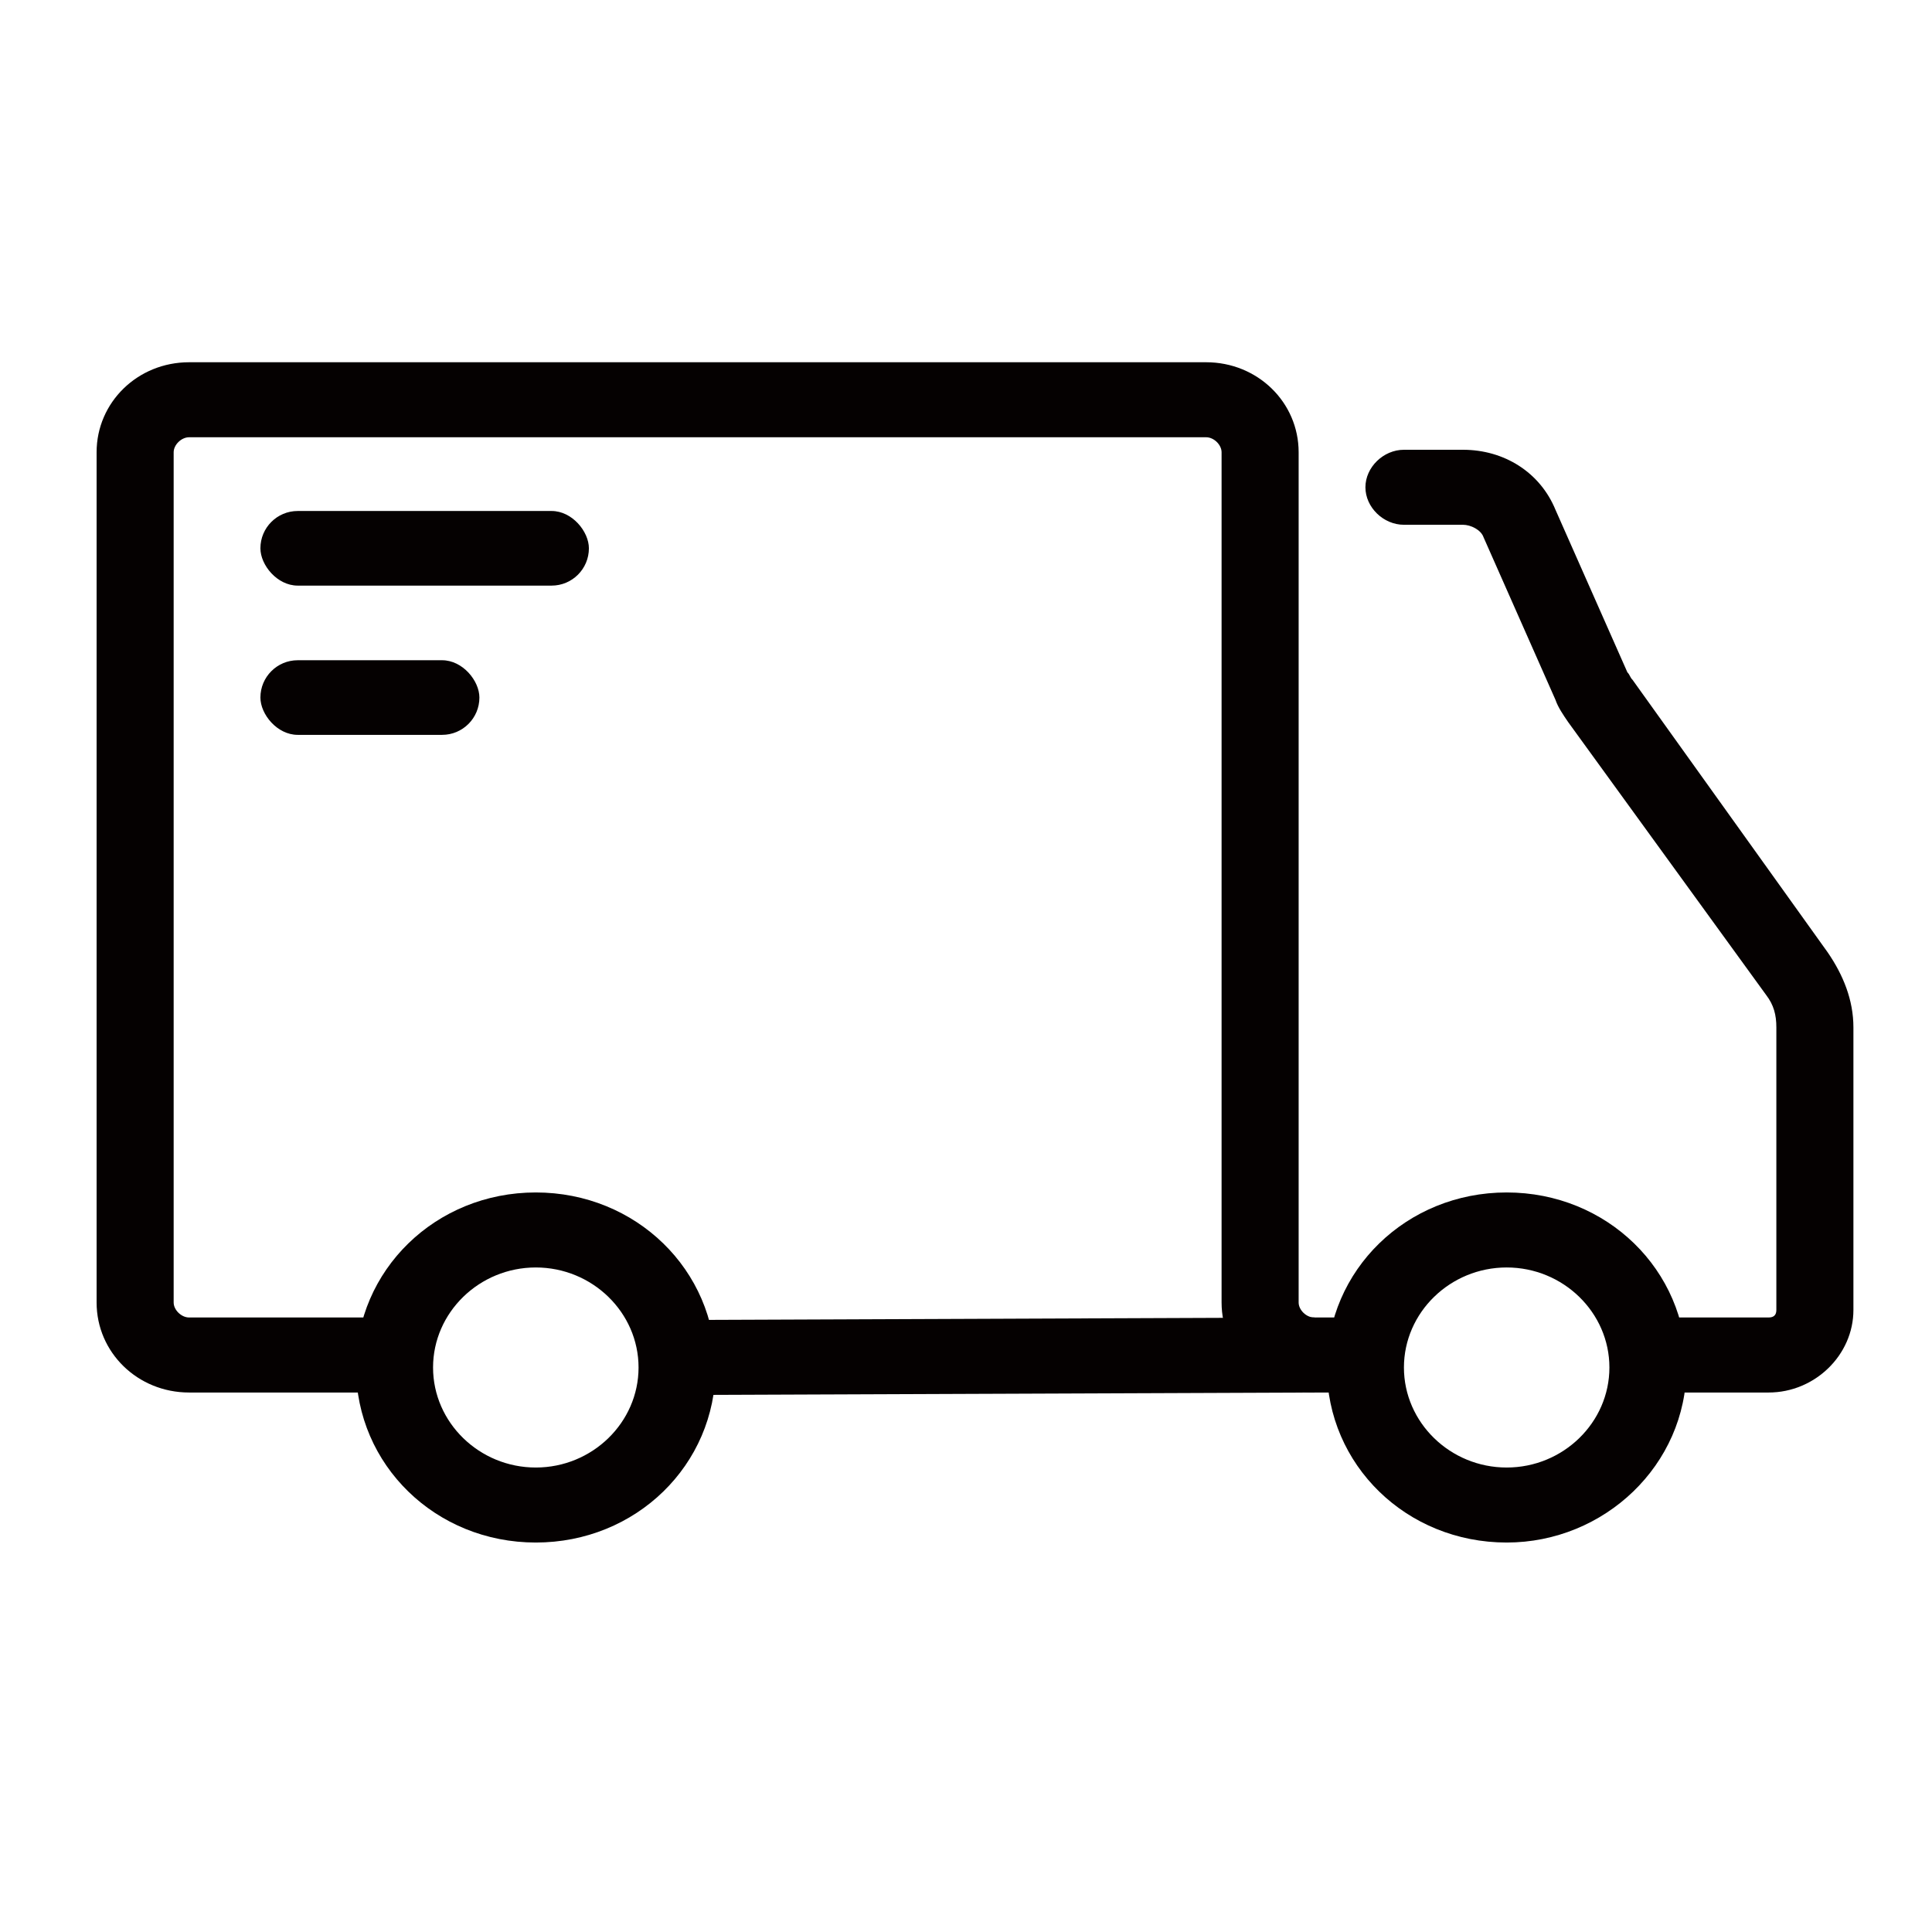 <?xml version="1.0" encoding="UTF-8"?>
<svg width="80px" height="80px" viewBox="0 0 80 80" version="1.1" xmlns="http://www.w3.org/2000/svg" xmlns:xlink="http://www.w3.org/1999/xlink">
    <title>icon_Shipping Policy</title>
    <g id="页面1" stroke="none" stroke-width="1" fill="none" fill-rule="evenodd">
        <g id="EN/服务与支持/PC" transform="translate(-802, -1492)">
            <g id="icon_Shipping-Policy" transform="translate(802, 1492)">
                <rect id="矩形备份-7" x="0" y="0" width="80" height="80"></rect>
                <g id="编组-2" transform="translate(4, 15)" fill="#050101">
                    <rect id="矩形" x="6.783" y="6.159" width="13.602" height="3.09" rx="1.545"></rect>
                    <rect id="矩形备份-2" x="6.783" y="12.339" width="9.068" height="3.09" rx="1.545"></rect>
                    <path d="M51.901,42.661 L50.412,42.661 C48.285,42.661 46.583,41.004 46.583,38.933 L46.583,3.728 C46.583,3.417 46.264,3.106 45.945,3.106 L3.829,3.106 C3.51,3.106 3.191,3.417 3.191,3.728 L3.191,38.933 C3.191,39.244 3.51,39.554 3.829,39.554 L11.486,39.554 L11.486,42.661 L3.829,42.661 C1.702,42.661 -9.34297498e-14,41.004 -9.34297498e-14,38.933 L-9.34297498e-14,3.728 C-9.34297498e-14,1.657 1.702,2.19564107e-14 3.829,2.19564107e-14 L45.945,2.19564107e-14 C48.072,2.19564107e-14 49.774,1.657 49.774,3.728 L49.774,38.933 C49.774,39.244 50.093,39.554 50.412,39.554 L51.901,39.554 L51.901,42.661 Z" id="路径" fill-rule="nonzero"></path>
                    <path d="M50.432,42.661 L24.036,42.764 L24.036,39.658 L50.432,39.554 C50.432,39.554 50.432,42.661 50.432,42.661 Z M69.236,42.661 L63.493,42.661 L63.493,39.554 L69.236,39.554 C69.449,39.554 69.555,39.451 69.555,39.244 L69.555,27.543 C69.555,27.025 69.449,26.611 69.13,26.197 L60.941,14.91 C60.728,14.6 60.515,14.289 60.409,13.979 L57.431,7.248 C57.325,6.938 56.899,6.73 56.58,6.73 L54.134,6.73 C53.283,6.73 52.539,6.006 52.539,5.177 C52.539,4.349 53.283,3.624 54.134,3.624 L56.58,3.624 C58.282,3.624 59.771,4.556 60.409,6.109 L63.387,12.84 C63.493,12.943 63.493,13.047 63.6,13.15 L71.682,24.437 C72.321,25.369 72.746,26.404 72.746,27.543 L72.746,39.244 C72.746,41.107 71.151,42.661 69.236,42.661 Z" id="形状" fill-rule="nonzero"></path>
                    <path d="M18.186,48.873 C14.039,48.873 10.742,45.663 10.742,41.625 C10.742,37.587 14.039,34.377 18.186,34.377 C22.334,34.377 25.631,37.587 25.631,41.625 C25.631,45.663 22.334,48.873 18.186,48.873 Z M13.932,41.625 C13.932,43.903 15.847,45.767 18.186,45.767 C20.526,45.767 22.441,43.903 22.441,41.625 C22.441,39.347 20.526,37.483 18.186,37.483 C15.847,37.483 13.932,39.347 13.932,41.625 Z M58.388,48.873 C54.24,48.873 50.943,45.663 50.943,41.625 C50.943,37.587 54.24,34.377 58.388,34.377 C62.536,34.377 65.833,37.587 65.833,41.625 C65.833,45.663 62.43,48.873 58.388,48.873 Z M54.134,41.625 C54.134,43.903 56.048,45.767 58.388,45.767 C60.728,45.767 62.642,43.903 62.642,41.625 C62.642,39.347 60.728,37.483 58.388,37.483 C56.048,37.483 54.134,39.347 54.134,41.625 Z" id="形状" fill-rule="nonzero"></path>
                </g>
            </g>
        </g>
    </g>
</svg>